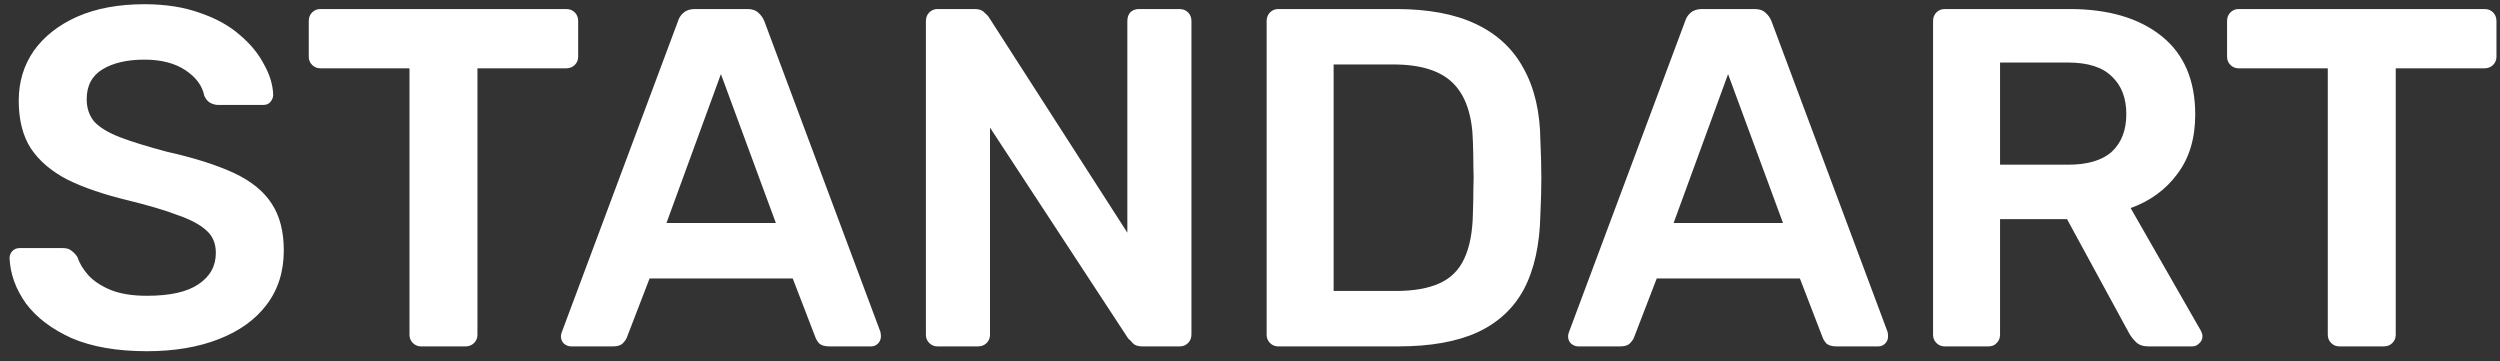 <?xml version="1.0" encoding="UTF-8"?> <svg xmlns="http://www.w3.org/2000/svg" width="166" height="24" viewBox="0 0 166 24" fill="none"><rect x="0" y="0" width="166" height="24" fill="#333333" stroke="none"/> <path d="M9.756 23.32C7.772 23.32 6.108 23.032 4.764 22.456C3.442 21.859 2.428 21.091 1.724 20.152C1.042 19.192 0.679 18.189 0.636 17.144C0.636 16.952 0.7 16.792 0.828 16.664C0.956 16.536 1.116 16.472 1.308 16.472H4.156C4.434 16.472 4.636 16.536 4.764 16.664C4.914 16.771 5.042 16.909 5.148 17.08C5.276 17.485 5.522 17.891 5.884 18.296C6.247 18.68 6.738 19 7.356 19.256C7.996 19.512 8.796 19.64 9.756 19.64C11.292 19.64 12.434 19.384 13.18 18.872C13.948 18.36 14.332 17.667 14.332 16.792C14.332 16.173 14.13 15.683 13.724 15.32C13.319 14.936 12.69 14.595 11.836 14.296C11.004 13.976 9.895 13.645 8.508 13.304C6.908 12.92 5.564 12.461 4.476 11.928C3.41 11.373 2.599 10.68 2.044 9.848C1.511 9.016 1.244 7.96 1.244 6.68C1.244 5.443 1.575 4.344 2.236 3.384C2.919 2.424 3.879 1.667 5.116 1.112C6.375 0.557 7.868 0.28 9.596 0.28C10.983 0.28 12.21 0.472 13.276 0.856C14.343 1.219 15.228 1.709 15.932 2.328C16.636 2.925 17.17 3.576 17.532 4.28C17.916 4.963 18.119 5.635 18.14 6.296C18.14 6.467 18.076 6.627 17.948 6.776C17.842 6.904 17.682 6.968 17.468 6.968H14.492C14.322 6.968 14.151 6.925 13.98 6.84C13.81 6.755 13.671 6.595 13.564 6.36C13.436 5.699 13.02 5.133 12.316 4.664C11.612 4.195 10.706 3.96 9.596 3.96C8.444 3.96 7.516 4.173 6.812 4.6C6.108 5.027 5.756 5.688 5.756 6.584C5.756 7.181 5.927 7.683 6.268 8.088C6.631 8.472 7.196 8.813 7.964 9.112C8.754 9.411 9.788 9.731 11.068 10.072C12.882 10.477 14.364 10.947 15.516 11.48C16.668 12.013 17.511 12.696 18.044 13.528C18.578 14.339 18.844 15.373 18.844 16.632C18.844 18.04 18.46 19.245 17.692 20.248C16.946 21.229 15.89 21.987 14.524 22.52C13.159 23.053 11.57 23.32 9.756 23.32ZM27.958 23C27.744 23 27.563 22.925 27.414 22.776C27.264 22.627 27.19 22.445 27.19 22.232V4.536H21.27C21.056 4.536 20.875 4.461 20.726 4.312C20.576 4.163 20.502 3.981 20.502 3.768V1.4C20.502 1.165 20.576 0.973 20.726 0.824C20.875 0.675 21.056 0.6 21.27 0.6H37.59C37.824 0.6 38.016 0.675 38.166 0.824C38.315 0.973 38.39 1.165 38.39 1.4V3.768C38.39 3.981 38.315 4.163 38.166 4.312C38.016 4.461 37.824 4.536 37.59 4.536H31.702V22.232C31.702 22.445 31.627 22.627 31.478 22.776C31.328 22.925 31.136 23 30.902 23H27.958ZM37.917 23C37.746 23 37.586 22.936 37.437 22.808C37.309 22.68 37.245 22.52 37.245 22.328C37.245 22.243 37.266 22.147 37.309 22.04L45.021 1.4C45.085 1.187 45.202 1.005 45.373 0.856C45.565 0.685 45.821 0.6 46.141 0.6H49.629C49.949 0.6 50.194 0.685 50.365 0.856C50.535 1.005 50.663 1.187 50.749 1.4L58.461 22.04C58.482 22.147 58.493 22.243 58.493 22.328C58.493 22.52 58.429 22.68 58.301 22.808C58.173 22.936 58.023 23 57.853 23H55.069C54.77 23 54.546 22.936 54.397 22.808C54.269 22.659 54.184 22.52 54.141 22.392L52.637 18.488H43.133L41.629 22.392C41.586 22.52 41.49 22.659 41.341 22.808C41.213 22.936 40.999 23 40.701 23H37.917ZM44.253 14.808H51.517L47.869 4.92L44.253 14.808ZM62.248 23C62.035 23 61.854 22.925 61.704 22.776C61.555 22.627 61.48 22.445 61.48 22.232V1.4C61.48 1.165 61.555 0.973 61.704 0.824C61.854 0.675 62.035 0.6 62.248 0.6H64.712C65.011 0.6 65.224 0.675 65.352 0.824C65.502 0.952 65.598 1.048 65.64 1.112L74.856 15.448V1.4C74.856 1.165 74.92 0.973 75.048 0.824C75.198 0.675 75.39 0.6 75.624 0.6H78.312C78.547 0.6 78.739 0.675 78.888 0.824C79.038 0.973 79.112 1.165 79.112 1.4V22.2C79.112 22.435 79.038 22.627 78.888 22.776C78.739 22.925 78.558 23 78.344 23H75.848C75.55 23 75.336 22.925 75.208 22.776C75.08 22.627 74.984 22.531 74.92 22.488L65.736 8.472V22.232C65.736 22.445 65.662 22.627 65.512 22.776C65.363 22.925 65.171 23 64.936 23H62.248ZM84.873 23C84.66 23 84.479 22.925 84.329 22.776C84.18 22.627 84.105 22.445 84.105 22.232V1.4C84.105 1.165 84.18 0.973 84.329 0.824C84.479 0.675 84.66 0.6 84.873 0.6H92.681C94.836 0.6 96.607 0.931 97.993 1.592C99.401 2.253 100.457 3.235 101.161 4.536C101.887 5.837 102.26 7.427 102.281 9.304C102.324 10.243 102.345 11.075 102.345 11.8C102.345 12.525 102.324 13.347 102.281 14.264C102.239 16.248 101.876 17.891 101.193 19.192C100.511 20.472 99.476 21.432 98.089 22.072C96.724 22.691 94.975 23 92.841 23H84.873ZM88.553 19.32H92.681C93.876 19.32 94.847 19.149 95.593 18.808C96.34 18.467 96.884 17.923 97.225 17.176C97.588 16.408 97.78 15.405 97.801 14.168C97.823 13.528 97.833 12.973 97.833 12.504C97.855 12.013 97.855 11.533 97.833 11.064C97.833 10.573 97.823 10.019 97.801 9.4C97.759 7.651 97.321 6.36 96.489 5.528C95.657 4.696 94.335 4.28 92.521 4.28H88.553V19.32ZM104.792 23C104.621 23 104.461 22.936 104.312 22.808C104.184 22.68 104.12 22.52 104.12 22.328C104.12 22.243 104.141 22.147 104.184 22.04L111.896 1.4C111.96 1.187 112.077 1.005 112.248 0.856C112.44 0.685 112.696 0.6 113.016 0.6H116.504C116.824 0.6 117.069 0.685 117.24 0.856C117.411 1.005 117.539 1.187 117.624 1.4L125.336 22.04C125.357 22.147 125.368 22.243 125.368 22.328C125.368 22.52 125.304 22.68 125.176 22.808C125.048 22.936 124.899 23 124.728 23H121.944C121.645 23 121.421 22.936 121.272 22.808C121.144 22.659 121.059 22.52 121.016 22.392L119.512 18.488H110.008L108.504 22.392C108.461 22.52 108.365 22.659 108.216 22.808C108.088 22.936 107.875 23 107.576 23H104.792ZM111.128 14.808H118.392L114.744 4.92L111.128 14.808ZM129.123 23C128.91 23 128.729 22.925 128.579 22.776C128.43 22.627 128.355 22.445 128.355 22.232V1.4C128.355 1.165 128.43 0.973 128.579 0.824C128.729 0.675 128.91 0.6 129.123 0.6H137.411C139.993 0.6 142.03 1.197 143.523 2.392C145.017 3.587 145.763 5.325 145.763 7.608C145.763 9.187 145.369 10.499 144.579 11.544C143.811 12.589 142.777 13.347 141.475 13.816L146.147 21.976C146.211 22.104 146.243 22.221 146.243 22.328C146.243 22.52 146.169 22.68 146.019 22.808C145.891 22.936 145.742 23 145.571 23H142.659C142.297 23 142.019 22.904 141.827 22.712C141.635 22.52 141.486 22.328 141.379 22.136L137.251 14.552H132.803V22.232C132.803 22.445 132.729 22.627 132.579 22.776C132.451 22.925 132.27 23 132.035 23H129.123ZM132.803 10.936H137.315C138.617 10.936 139.587 10.648 140.227 10.072C140.867 9.475 141.187 8.643 141.187 7.576C141.187 6.509 140.867 5.677 140.227 5.08C139.609 4.461 138.638 4.152 137.315 4.152H132.803V10.936ZM155.333 23C155.119 23 154.938 22.925 154.789 22.776C154.639 22.627 154.565 22.445 154.565 22.232V4.536H148.645C148.431 4.536 148.25 4.461 148.101 4.312C147.951 4.163 147.877 3.981 147.877 3.768V1.4C147.877 1.165 147.951 0.973 148.101 0.824C148.25 0.675 148.431 0.6 148.645 0.6H164.965C165.199 0.6 165.391 0.675 165.541 0.824C165.69 0.973 165.765 1.165 165.765 1.4V3.768C165.765 3.981 165.69 4.163 165.541 4.312C165.391 4.461 165.199 4.536 164.965 4.536H159.077V22.232C159.077 22.445 159.002 22.627 158.853 22.776C158.703 22.925 158.511 23 158.277 23H155.333Z" fill="white"></path> </svg> 